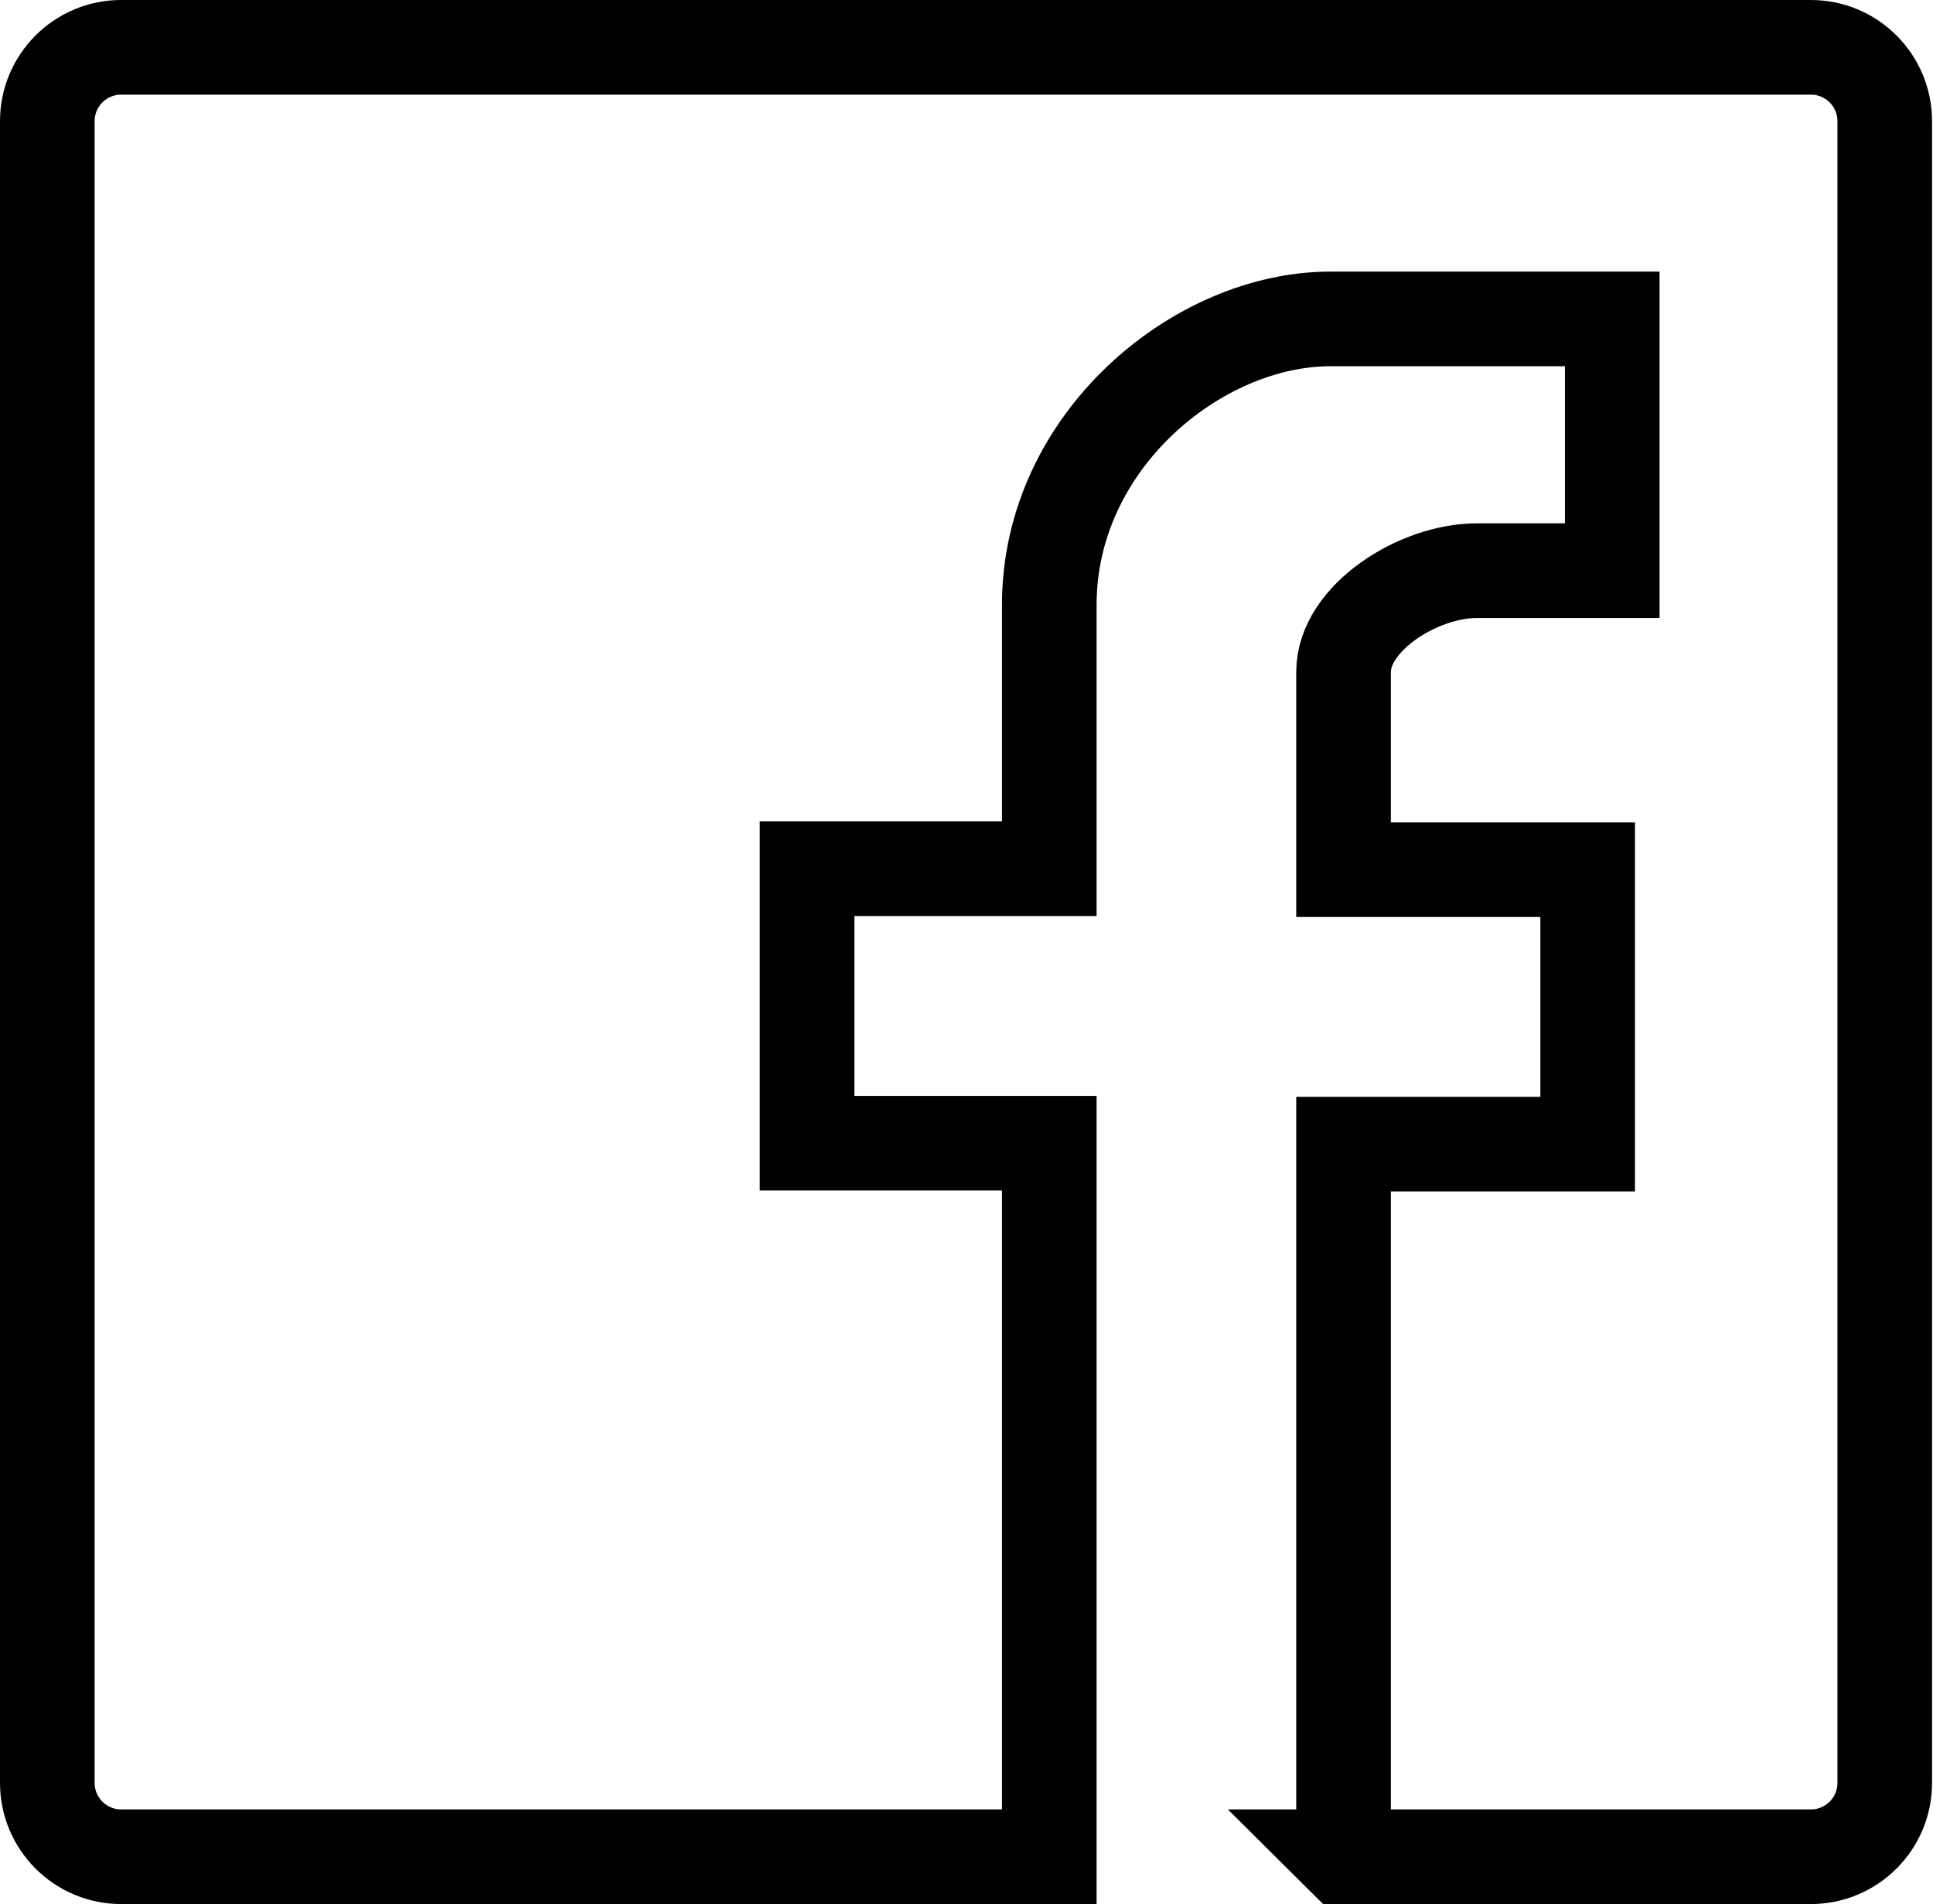 <?xml version="1.0" encoding="UTF-8"?><svg id="Layer_1" xmlns="http://www.w3.org/2000/svg" viewBox="0 0 20.43 20.12"><defs><style>.cls-1{fill:none;stroke:#000;stroke-miterlimit:10;}</style></defs><path class="cls-1" d="M14.19,19.62h4.95c.43,0,.78-.35,.78-.78V1.28c0-.43-.35-.78-.78-.78H1.28c-.43,0-.78,.35-.78,.78V18.84c0,.43,.35,.78,.78,.78H11.09v-7.54h-2.56v-2.9h2.56v-2.79c0-1.73,1.57-3.02,2.97-3.02h2.98v2.66h-1.43c-.62,0-1.41,.5-1.41,1.07v2.09h2.58v2.9h-2.58v7.54Z"/></svg>